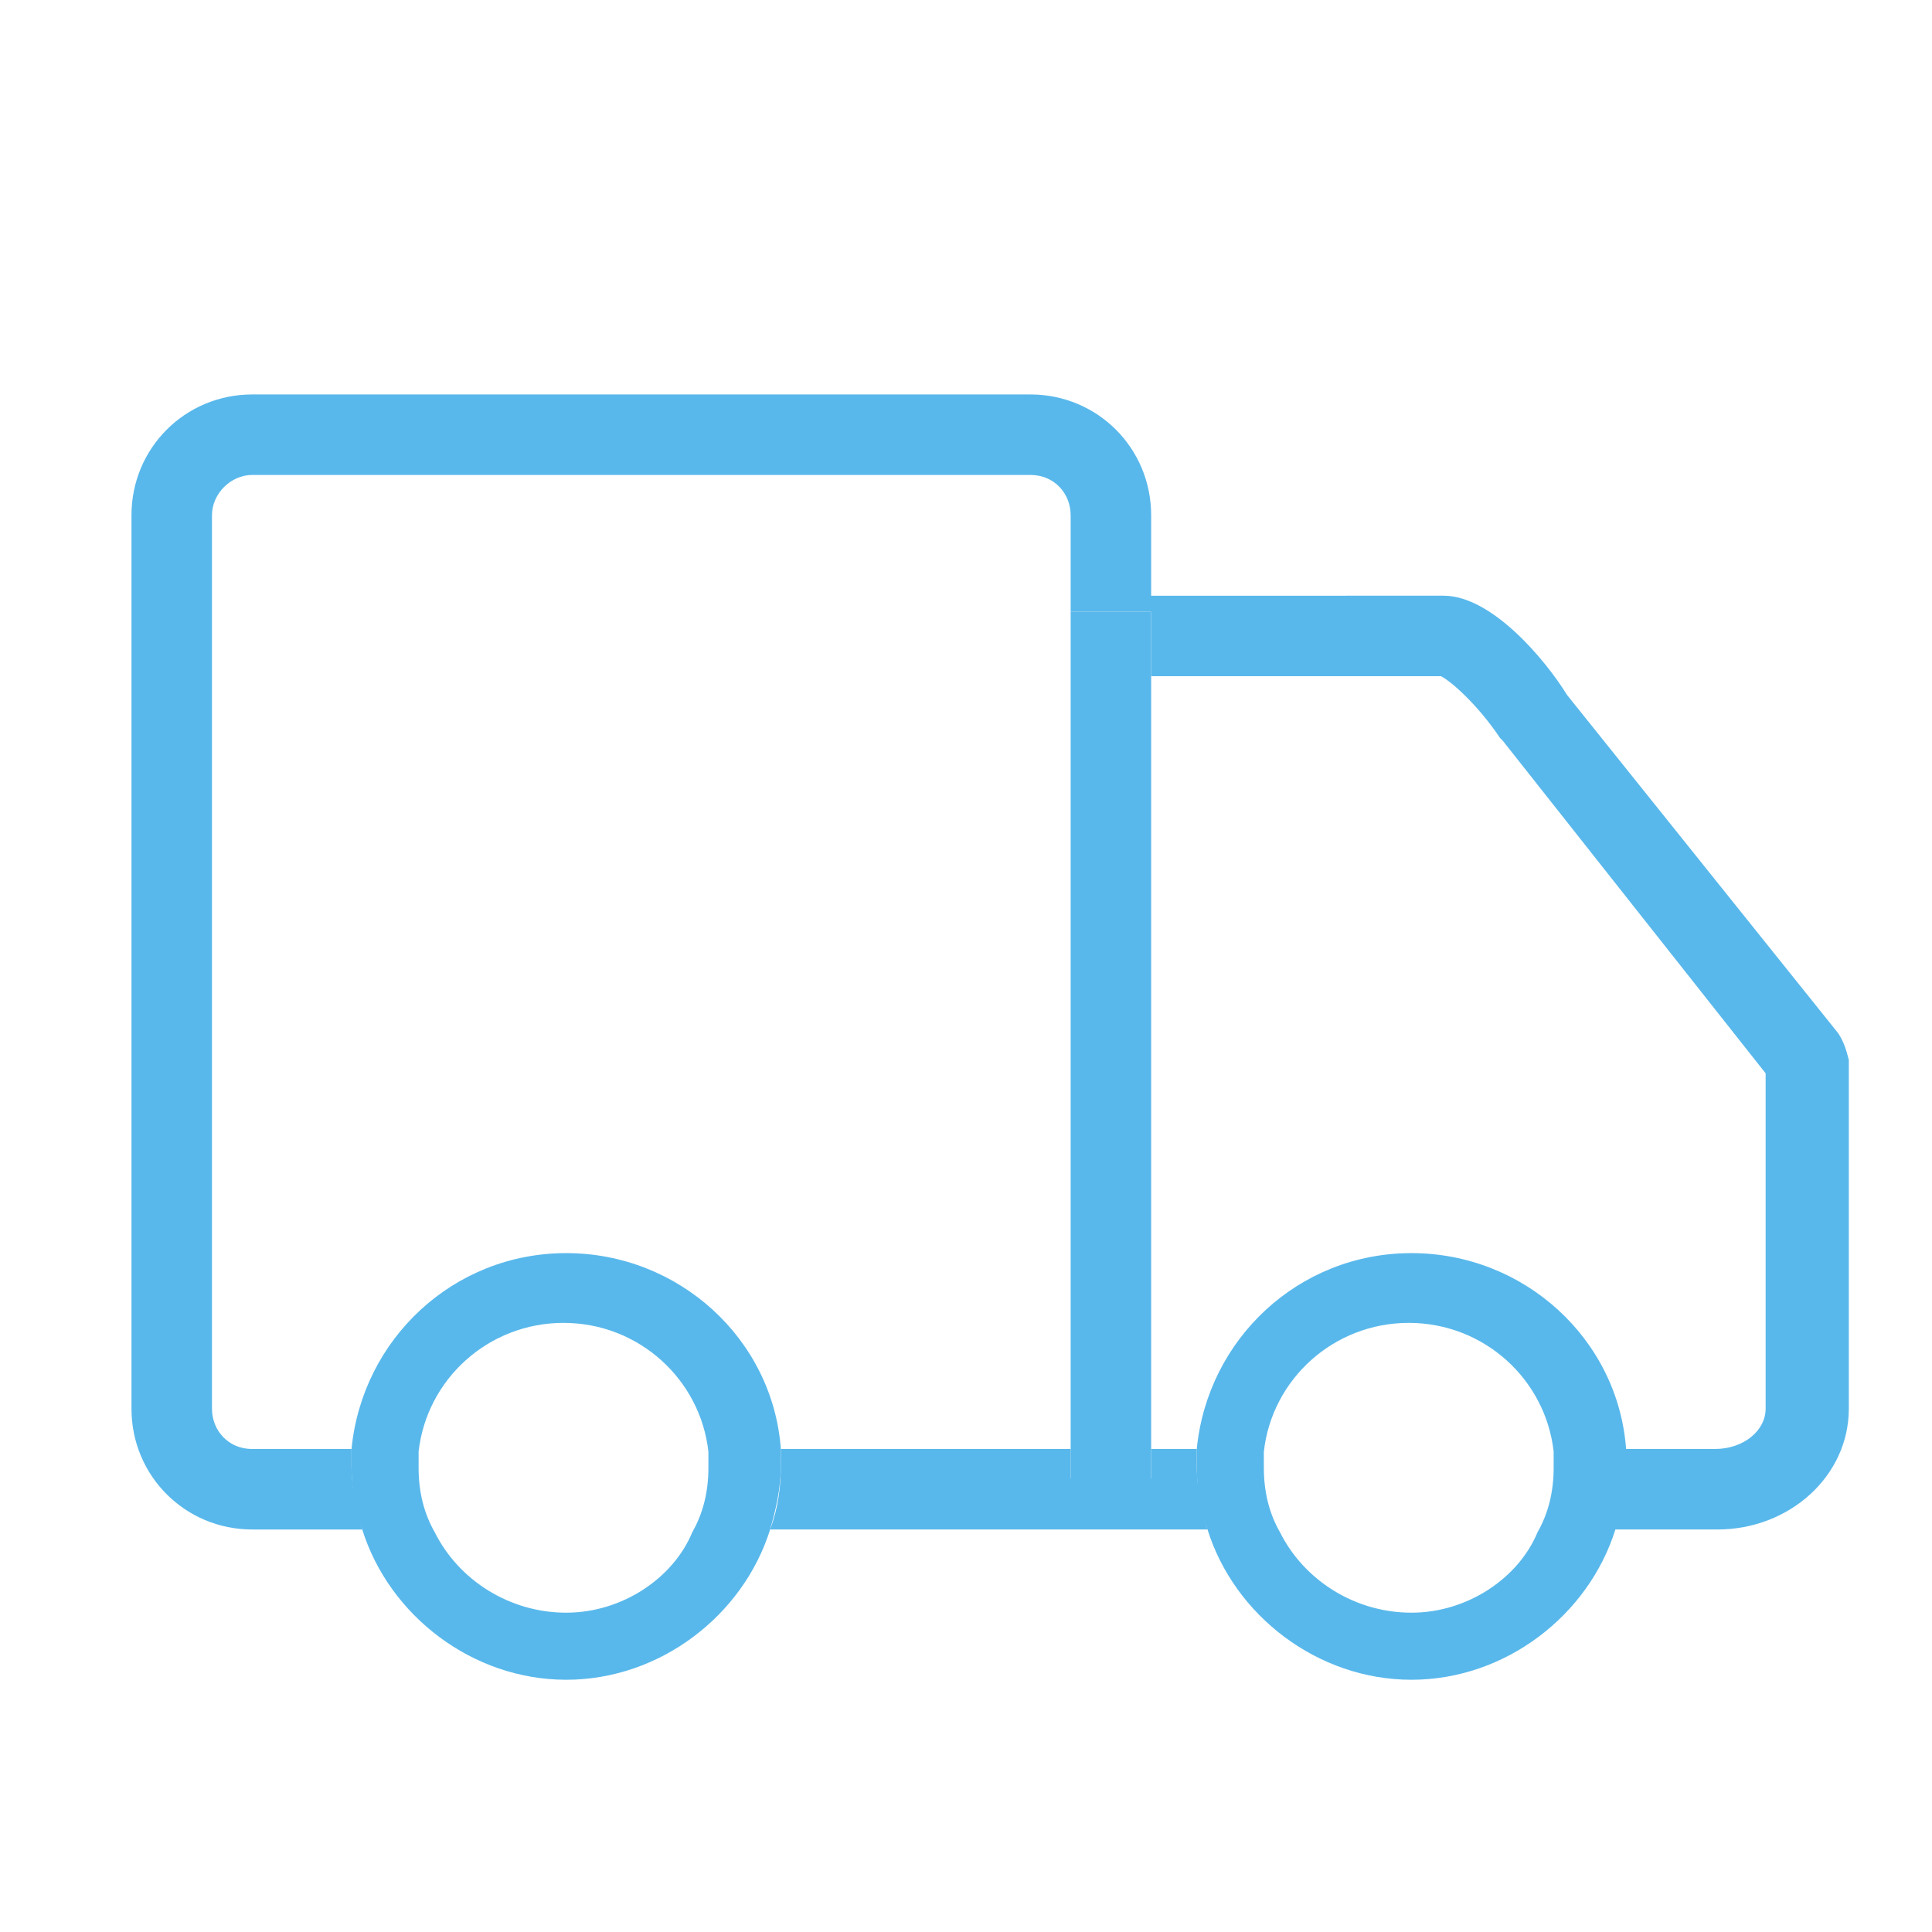 <svg height="256" width="256" xmlns:xlink="http://www.w3.org/1999/xlink" xmlns="http://www.w3.org/2000/svg" version="1.1" viewBox="0 0 1024 1024" class="icon"><path fill="#59b8eb" d="M974.222 547.556L830.578 368.356c-11.378-18.489-39.822-52.622-65.422-52.622H610.133v-42.667c0-35.556-28.444-64-64-64h-412.444c-35.556 0-64 28.444-64 64v473.6c0 35.556 28.444 64 64 64h58.311c-2.844-9.956-5.689-21.333-5.689-34.133V768H133.689c-12.8 0-21.333-9.956-21.333-21.333V273.067c0-11.378 9.956-21.333 21.333-21.333h412.444c12.8 0 21.333 9.956 21.333 21.333v64-12.8h42.667v34.133h153.6c5.689 2.844 19.911 15.644 31.289 32.711l1.422 1.422L935.822 568.889v177.778c0 11.378-11.378 21.333-27.022 21.333h-48.356v8.533c0 11.378-1.422 22.756-5.689 34.133H910.222c38.4 0 69.689-28.444 69.689-64v-184.889c-1.422-5.689-2.844-9.956-5.689-14.222z"></path><path fill="#59b8eb" d="M634.311 768h-24.178v15.644h-42.667V768h-17.067H546.133 413.867v8.533c0 11.378-1.422 22.756-5.689 34.133H640c-2.844-9.956-5.689-21.333-5.689-34.133V768z"></path><path fill="#59b8eb" d="M567.467 785.067h42.667V324.267h-42.667V768zM861.867 768c-4.267-58.311-54.044-103.822-113.778-103.822s-108.089 45.511-113.778 103.822v8.533c0 11.378 1.422 22.756 5.689 34.133 14.222 45.511 58.311 79.644 108.089 79.644s93.867-34.133 108.089-79.644c2.844-9.956 5.689-21.333 5.689-34.133V768z m-113.778 86.756c-29.867 0-56.889-17.067-69.689-42.667-5.689-9.956-8.533-21.333-8.533-34.133v-8.533c4.267-38.4 36.978-68.267 76.8-68.267s72.533 29.867 76.8 68.267v8.533c0 12.8-2.844 24.178-8.533 34.133-9.956 24.178-36.978 42.667-66.844 42.667zM413.867 768c-4.267-58.311-54.044-103.822-113.778-103.822s-108.089 45.511-113.778 103.822v8.533c0 11.378 1.422 22.756 5.689 34.133 14.222 45.511 58.311 79.644 108.089 79.644s93.867-34.133 108.089-79.644c2.844-9.956 5.689-21.333 5.689-34.133V768z m-113.778 86.756c-29.867 0-56.889-17.067-69.689-42.667-5.689-9.956-8.533-21.333-8.533-34.133v-8.533c4.267-38.4 36.978-68.267 76.8-68.267s72.533 29.867 76.8 68.267v8.533c0 12.8-2.844 24.178-8.533 34.133-9.956 24.178-36.978 42.667-66.844 42.667z"></path></svg>